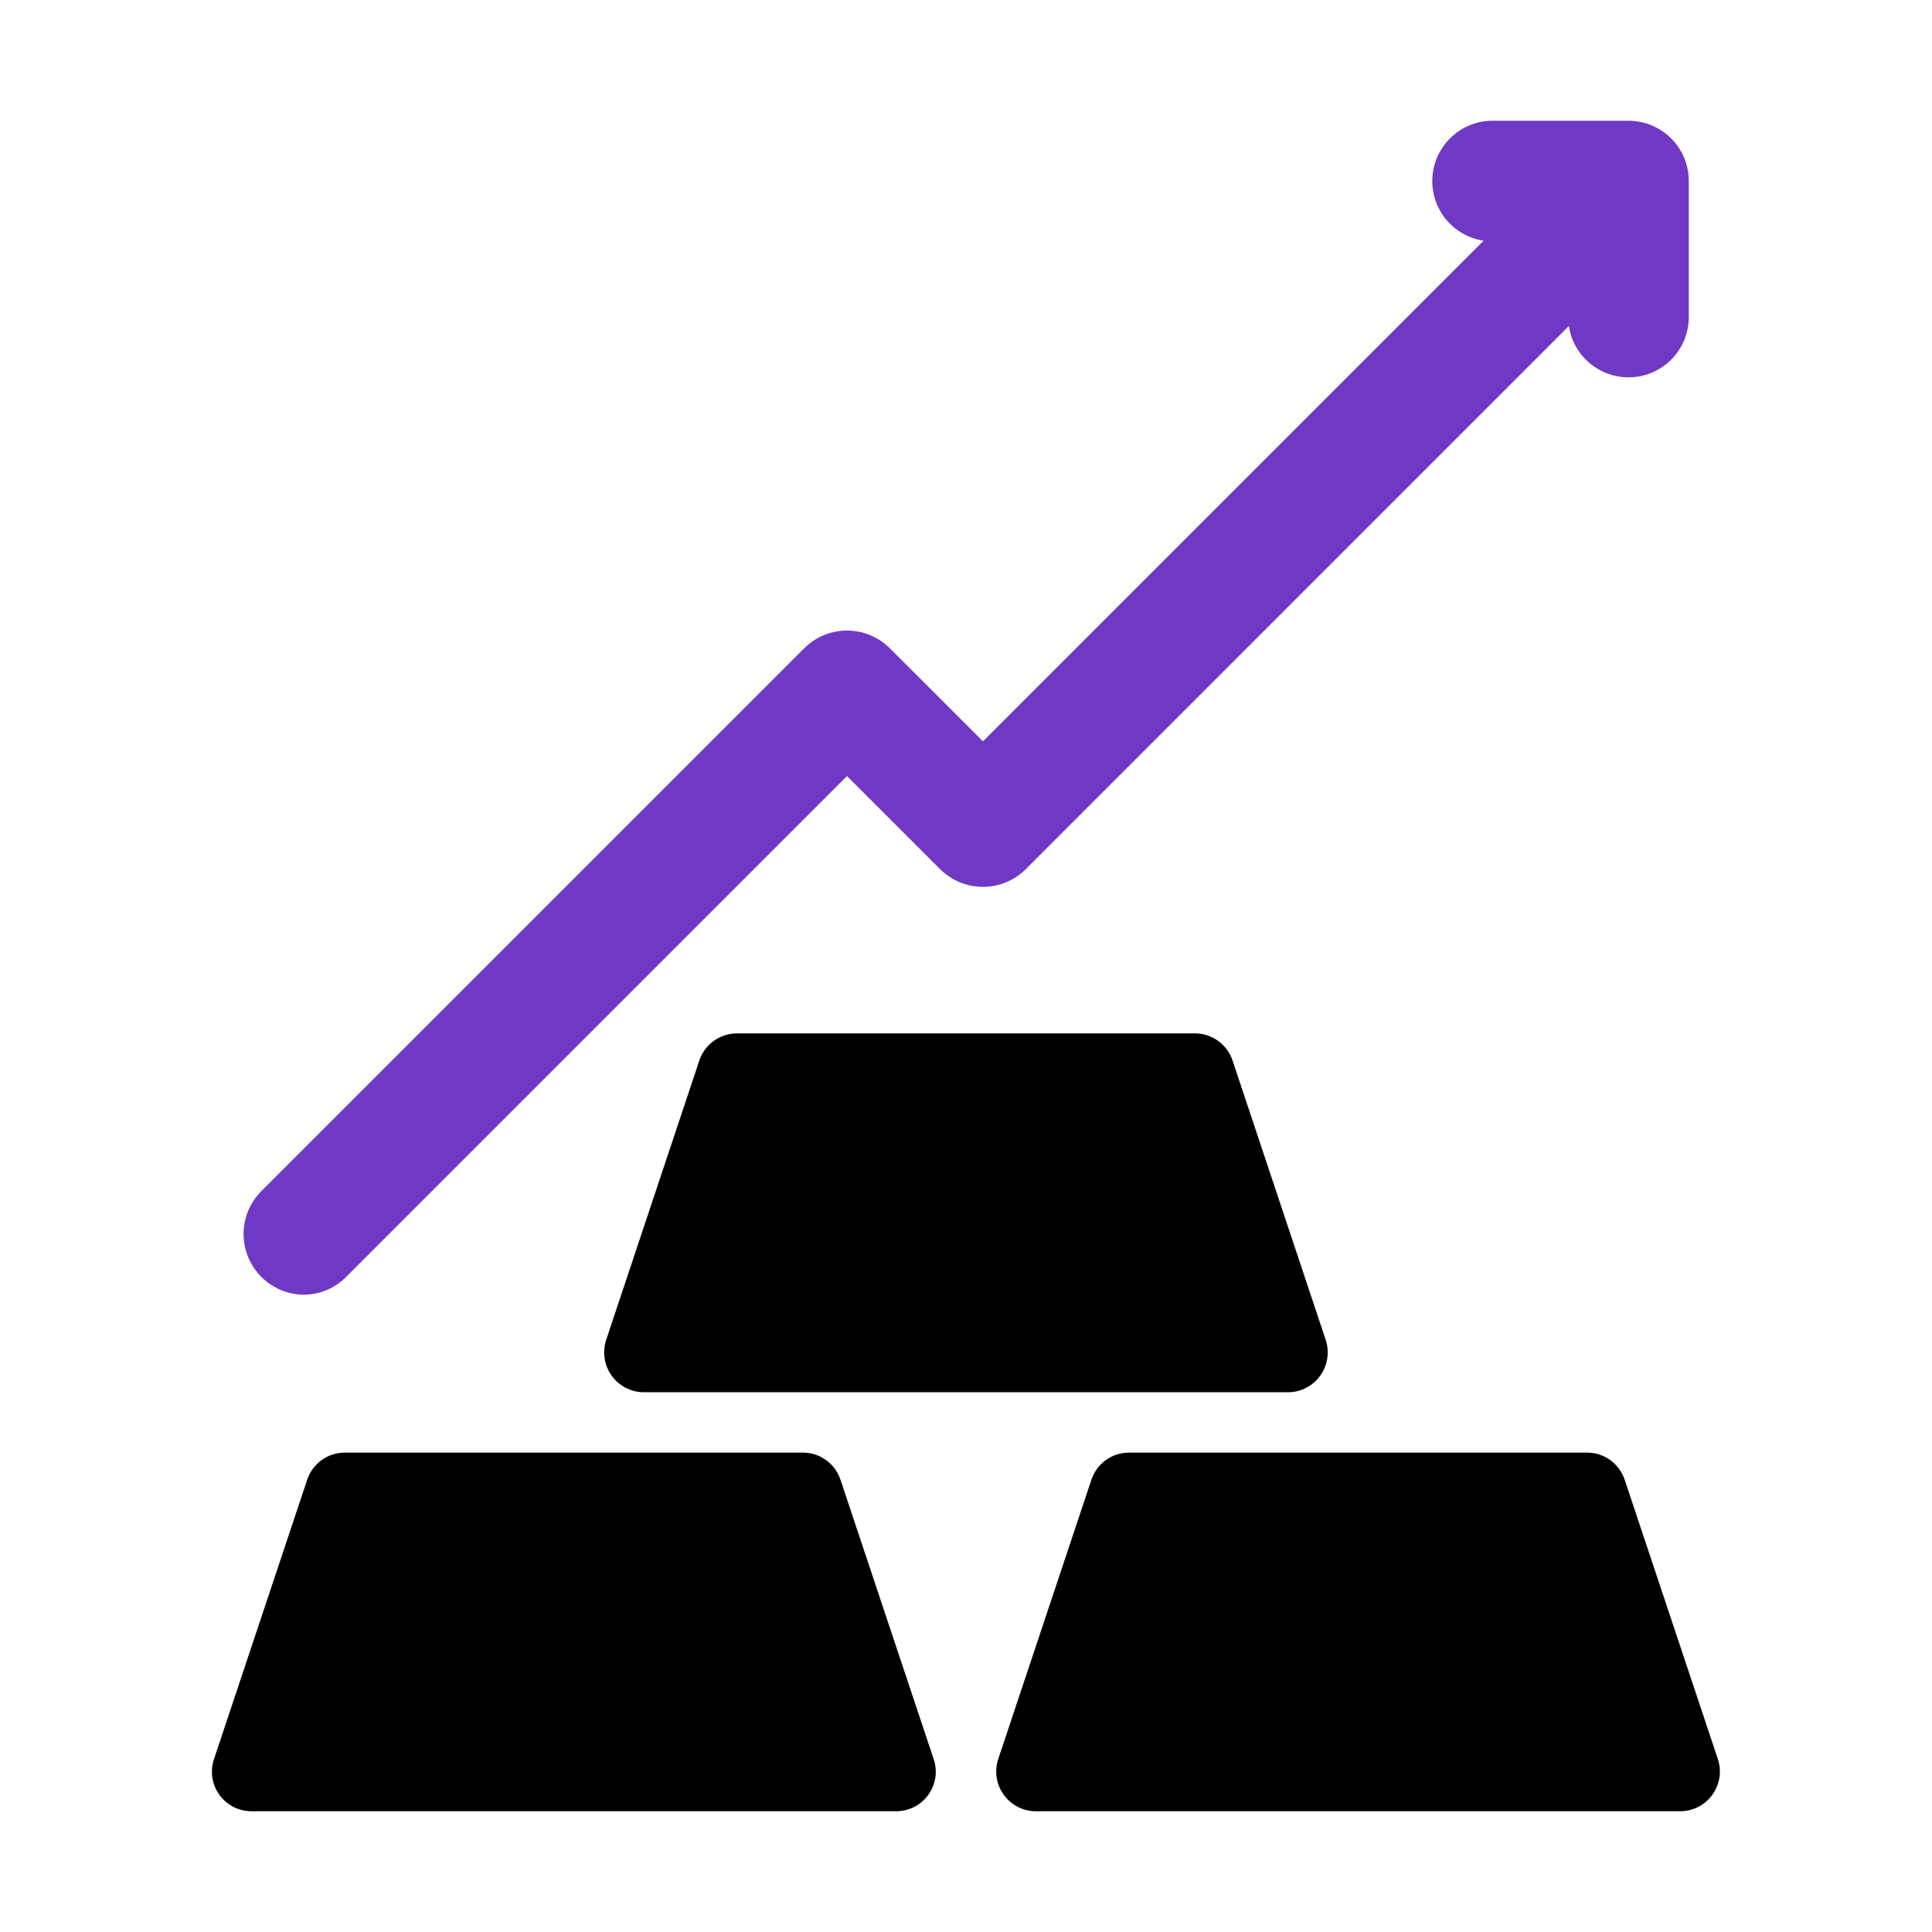 <svg width="32" height="32" viewBox="0 0 32 32" fill="none" xmlns="http://www.w3.org/2000/svg">
<path d="M19.791 17.116H12.207C12.069 17.116 11.935 17.16 11.823 17.24C11.711 17.321 11.627 17.434 11.583 17.565L10.039 22.196C10.007 22.295 9.999 22.4 10.015 22.503C10.031 22.605 10.071 22.703 10.132 22.787C10.193 22.871 10.273 22.94 10.365 22.987C10.457 23.035 10.56 23.06 10.664 23.06L21.334 23.06C21.438 23.06 21.541 23.035 21.633 22.987C21.726 22.94 21.805 22.871 21.866 22.787C21.927 22.703 21.967 22.605 21.983 22.503C21.999 22.4 21.991 22.295 21.959 22.196L20.415 17.565C20.371 17.434 20.287 17.321 20.175 17.24C20.063 17.16 19.929 17.116 19.791 17.116Z" fill="black"/>
<path d="M13.921 24.509C13.877 24.378 13.794 24.264 13.681 24.183C13.569 24.102 13.434 24.059 13.296 24.06H5.713C5.575 24.059 5.44 24.102 5.328 24.183C5.215 24.264 5.132 24.378 5.088 24.509L3.545 29.135C3.511 29.234 3.502 29.34 3.517 29.443C3.533 29.546 3.573 29.644 3.634 29.729C3.695 29.813 3.775 29.882 3.868 29.929C3.962 29.976 4.065 30 4.169 30H14.84C14.944 30 15.047 29.976 15.141 29.929C15.234 29.882 15.314 29.813 15.375 29.729C15.437 29.644 15.476 29.546 15.492 29.443C15.508 29.34 15.498 29.234 15.464 29.135L13.921 24.509Z" fill="black"/>
<path d="M28.453 29.135L26.91 24.509C26.866 24.378 26.782 24.264 26.67 24.183C26.558 24.102 26.423 24.059 26.285 24.06H18.702C18.563 24.059 18.429 24.102 18.317 24.183C18.204 24.264 18.121 24.378 18.077 24.509L16.534 29.135C16.501 29.234 16.492 29.339 16.508 29.442C16.523 29.545 16.564 29.643 16.625 29.727C16.686 29.812 16.766 29.88 16.858 29.928C16.951 29.975 17.054 30 17.158 30L27.829 30C27.933 30 28.036 29.975 28.128 29.928C28.221 29.88 28.301 29.812 28.362 29.727C28.423 29.643 28.463 29.545 28.479 29.442C28.495 29.339 28.486 29.234 28.453 29.135Z" fill="black"/>
<path d="M5.025 21.445C5.156 21.445 5.286 21.419 5.407 21.369C5.528 21.319 5.638 21.245 5.731 21.152L14.029 12.854L15.574 14.399C15.762 14.585 16.016 14.689 16.281 14.689C16.545 14.689 16.799 14.585 16.987 14.399L25.985 5.4C26.023 5.65 26.154 5.875 26.351 6.032C26.548 6.189 26.797 6.266 27.048 6.247C27.3 6.228 27.535 6.115 27.706 5.93C27.877 5.745 27.972 5.502 27.972 5.25V2.999C27.972 2.734 27.867 2.48 27.68 2.293C27.492 2.106 27.238 2 26.973 2H24.722C24.47 2 24.227 2.095 24.043 2.267C23.858 2.438 23.745 2.673 23.726 2.924C23.707 3.176 23.784 3.425 23.941 3.622C24.098 3.819 24.324 3.949 24.573 3.987L16.281 12.279L14.736 10.735C14.548 10.548 14.294 10.444 14.029 10.444C13.765 10.444 13.511 10.548 13.323 10.735L4.318 19.739C4.181 19.88 4.089 20.058 4.052 20.251C4.015 20.443 4.036 20.643 4.111 20.824C4.186 21.006 4.312 21.161 4.475 21.271C4.637 21.381 4.828 21.442 5.025 21.445Z" fill="#6F39C5"/>
</svg>
